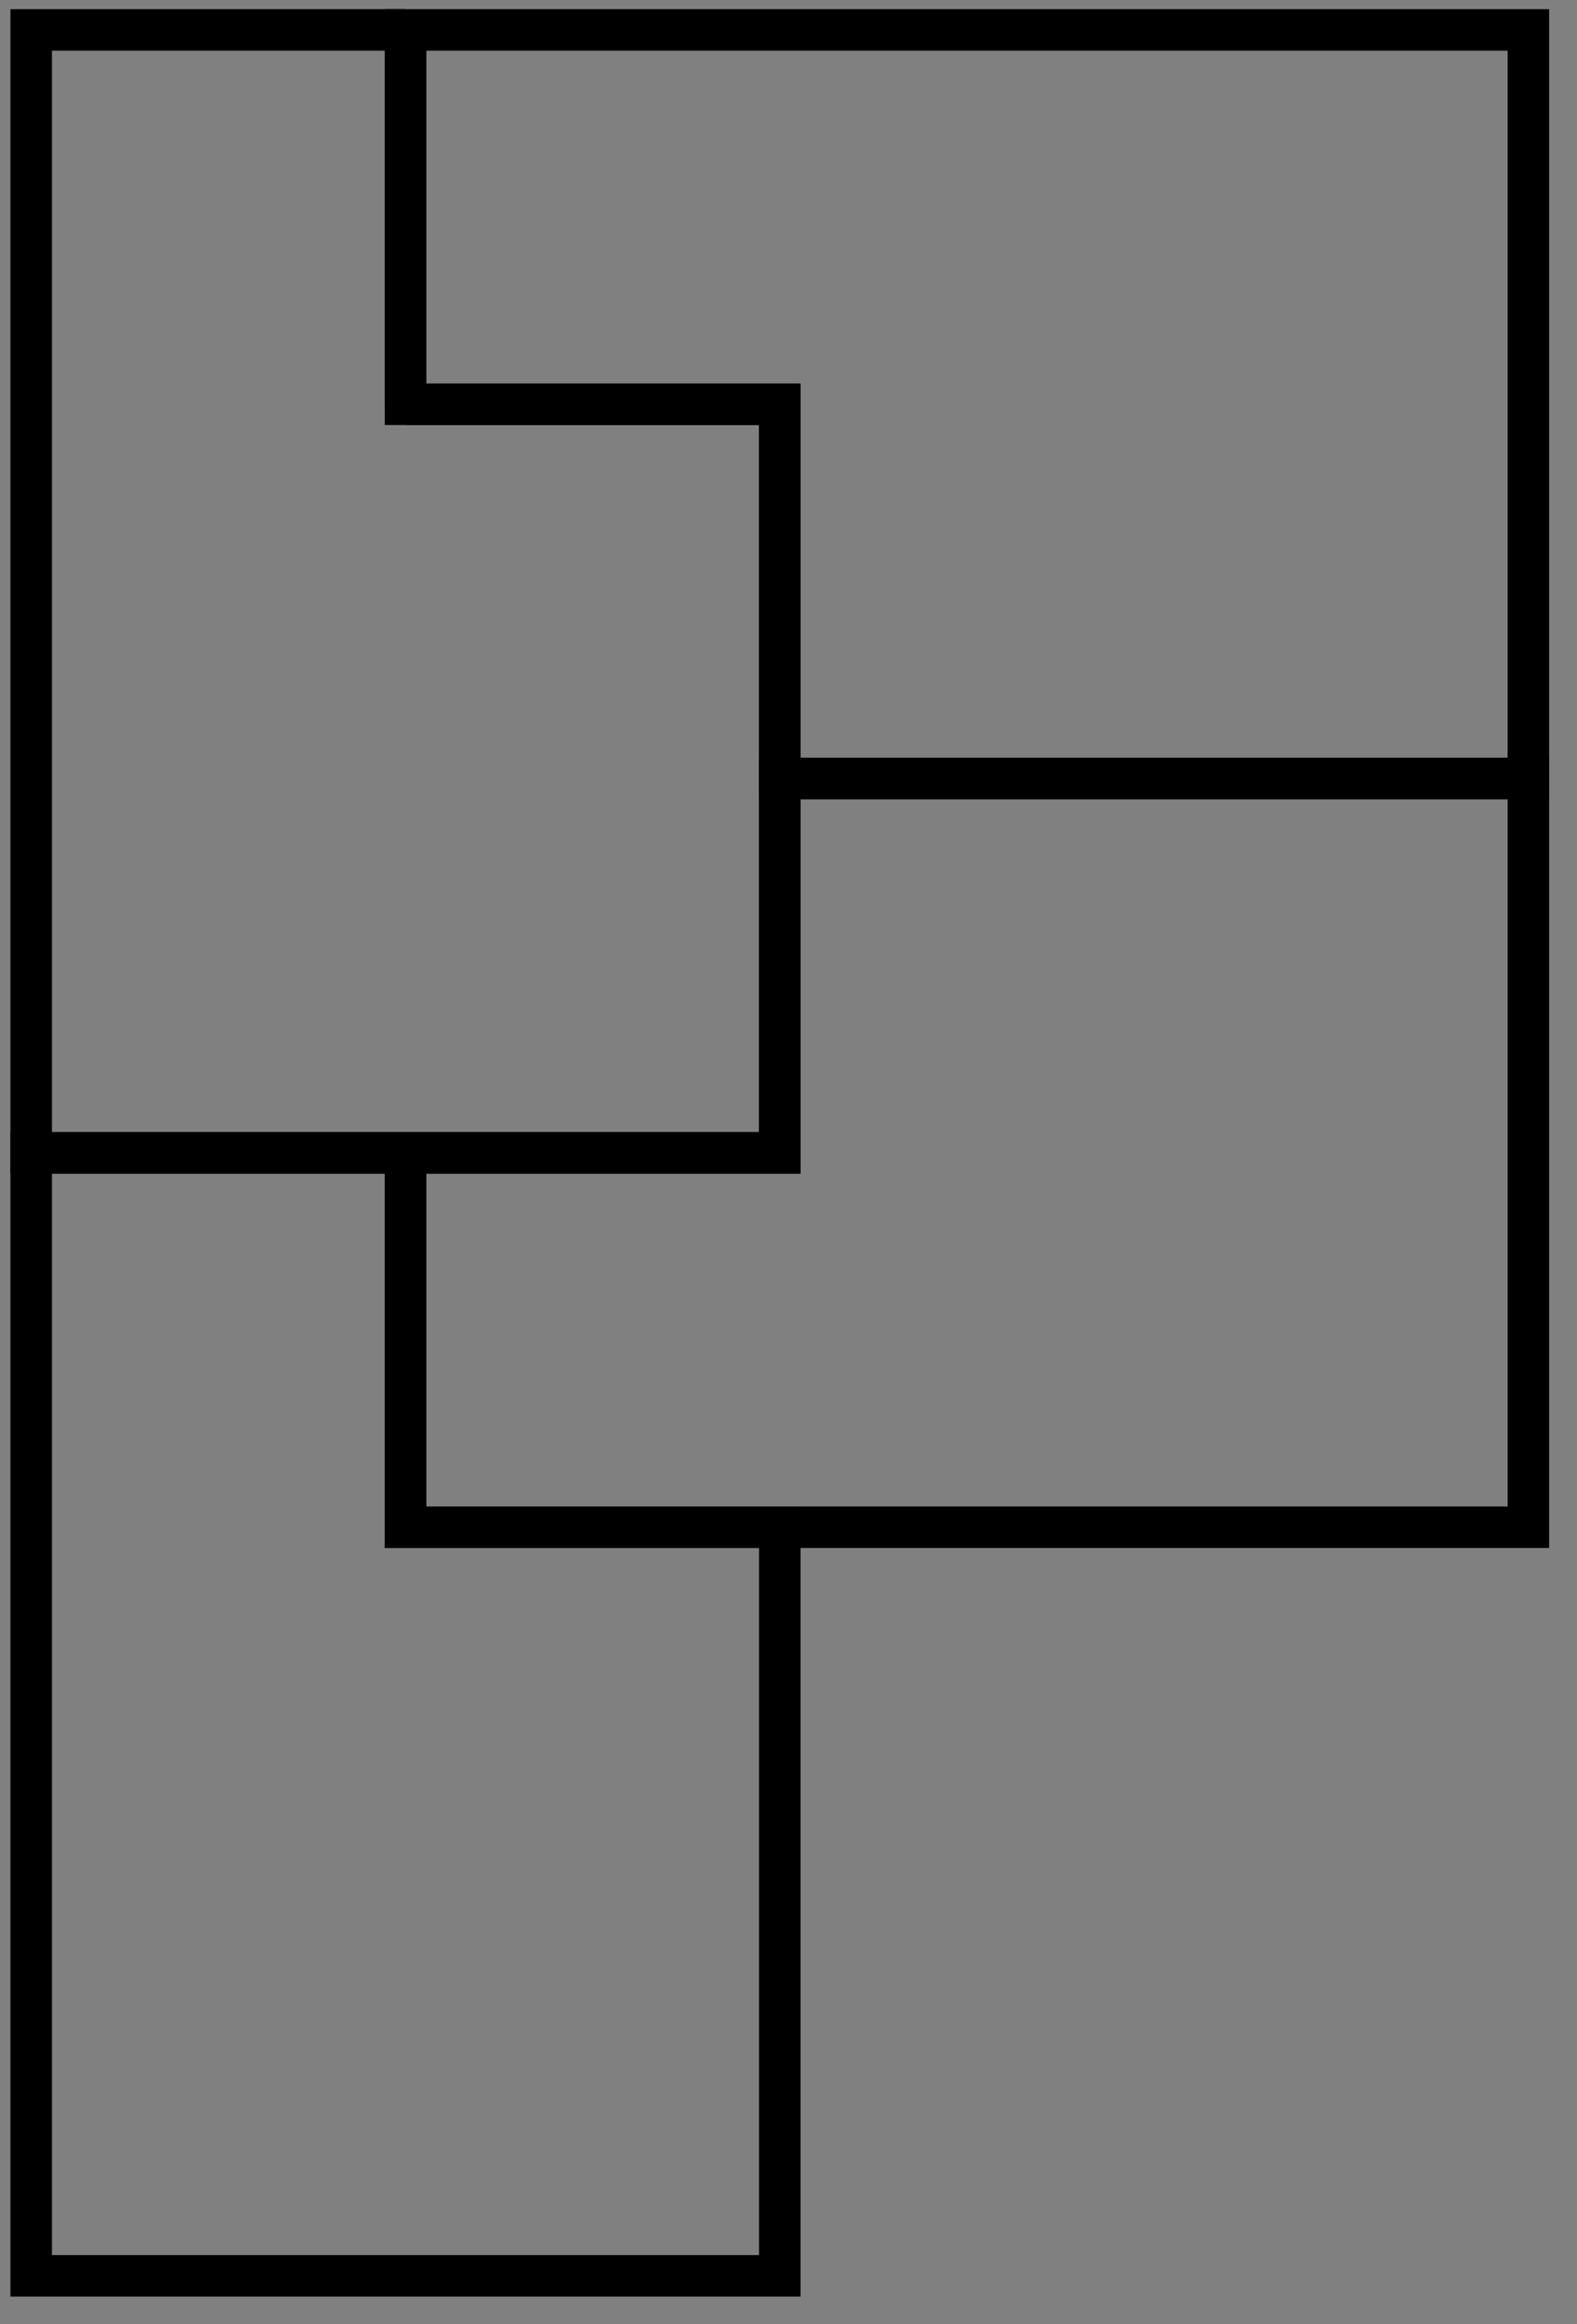 <?xml version="1.0" encoding="UTF-8" standalone="no"?>
<svg
   xmlns:dc="http://purl.org/dc/elements/1.1/"
   xmlns:cc="http://web.resource.org/cc/"
   xmlns:rdf="http://www.w3.org/1999/02/22-rdf-syntax-ns#"
   xmlns:svg="http://www.w3.org/2000/svg"
   xmlns="http://www.w3.org/2000/svg"
   xmlns:sodipodi="http://sodipodi.sourceforge.net/DTD/sodipodi-0.dtd"
   xmlns:inkscape="http://www.inkscape.org/namespaces/inkscape"
   version="1.0"
   id="svg2298"
   sodipodi:version="0.32"
   inkscape:version="0.45.1"
   width="76"
   height="112"
   sodipodi:docname="P-pentomino-level-1.svg"
   sodipodi:docbase="/Users/bryan/Documents/Teaching/Escher Wiki/Aperiodic Tessellations"
   inkscape:output_extension="org.inkscape.output.svg.inkscape">
  <rect width="100%" height="100%" fill="#808080" stroke="none"/>
  <sodipodi:namedview
     inkscape:window-height="581"
     inkscape:window-width="701"
     inkscape:pageshadow="2"
     inkscape:pageopacity="0.0"
     guidetolerance="10.0"
     gridtolerance="10.0"
     objecttolerance="10.0"
     borderopacity="1.0"
     bordercolor="#666666"
     pagecolor="#ffffff"
     id="base"
     inkscape:zoom="1"
     inkscape:cx="38"
     inkscape:cy="60.437007"
     inkscape:window-x="87"
     inkscape:window-y="42"
     inkscape:current-layer="svg2298" />
  <g
     transform="translate(-74,-13)"
     id="g2300">
    <g
       clip-path="url(#cp1)"
       id="g2302">
      <clipPath
         id="cp1">
        <polygon
           points="-4.49423e+307,-4.49423e+307 -4.49423e+307,4.49423e+307 4.49423e+307,4.49423e+307 4.49423e+307,-4.49423e+307 -4.49423e+307,-4.49423e+307 "
           id="polygon2305" />
      </clipPath>
      <rect
         x="74"
         y="13"
         width="76"
         height="112"
         id="rect2307"
         style="fill:#ffffff;stroke:none" />
    </g>
    <g
       clip-path="url(#cp2)"
       id="g2309">
      <clipPath
         id="cp2">
        <polygon
           points="74,13 74,125 150,125 150,13 74,13 "
           id="polygon2312" />
      </clipPath>
      <polyline
         points="93.542,68.558 75.503,68.558 75.503,122.673 111.58,122.673 111.58,86.597 93.542,86.597 93.542,68.558 "
         id="polyline2314"
         style="fill:none;stroke:#000000;stroke-width:2px;stroke-opacity:1" />
      <polyline
         points="93.542,14.443 75.503,14.443 75.503,68.558 111.58,68.558 111.58,32.481 93.542,32.481 93.542,14.443 "
         id="polyline2316"
         style="fill:none;stroke:#000000;stroke-width:2px;stroke-opacity:1" />
      <polyline
         points="93.542,68.558 93.542,86.597 147.657,86.597 147.657,50.52 111.58,50.52 111.58,68.558 93.542,68.558 "
         id="polyline2318"
         style="fill:none;stroke:#000000;stroke-width:2px;stroke-opacity:1" />
      <polyline
         points="93.542,32.481 93.542,14.443 147.657,14.443 147.657,50.52 111.58,50.52 111.58,32.481 93.542,32.481 "
         id="polyline2320"
         style="fill:none;stroke:#000000;stroke-width:2px;stroke-opacity:1" />
    </g>
  </g>
  <defs
     id="defs2322" />
</svg>
